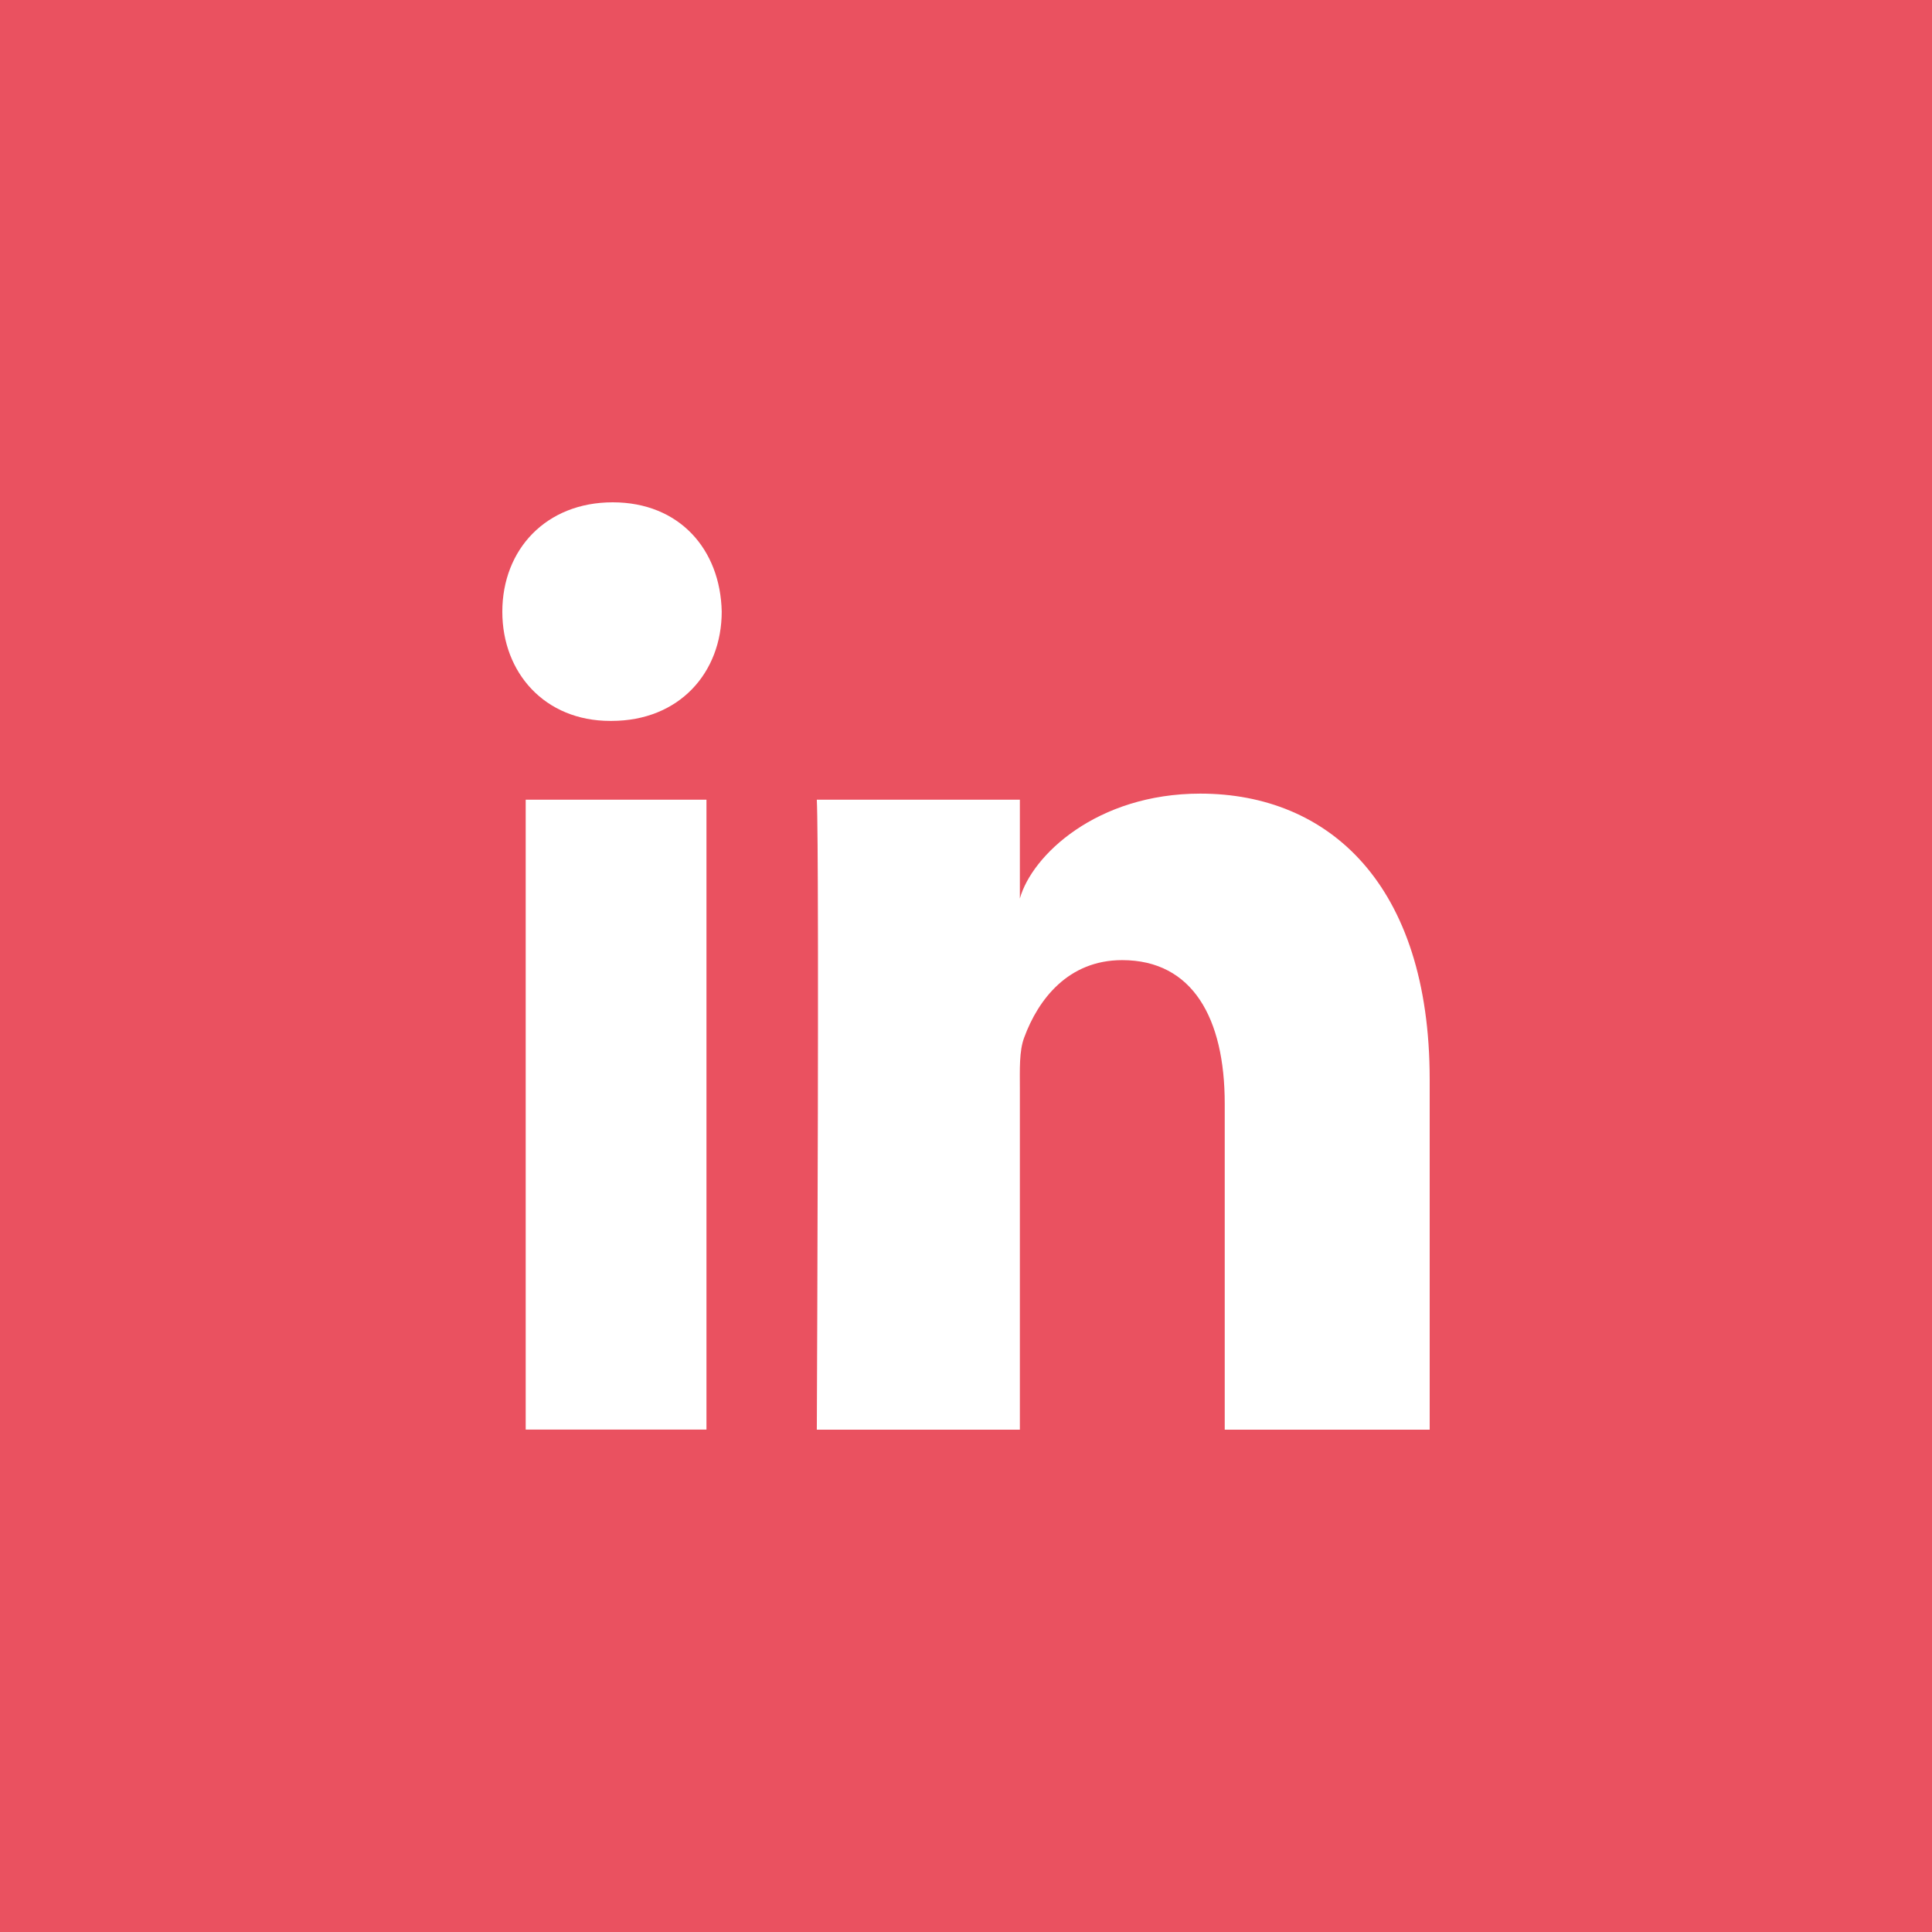 <?xml version="1.0" encoding="UTF-8"?>
<svg width="50px" height="50px" viewBox="0 0 50 50" version="1.1" xmlns="http://www.w3.org/2000/svg" xmlns:xlink="http://www.w3.org/1999/xlink">
    <title>in</title>
    <g id="Page-1" stroke="none" stroke-width="1" fill="none" fill-rule="evenodd">
        <g id="in" fill="#EA5160">
            <path d="M50,0 L50,50 L0,50 L0,0 L50,0 Z M31.063,20.539 C28.384,20.539 26.705,22.136 26.394,23.254 L26.394,23.254 L26.394,20.696 L21.139,20.696 C21.157,21.051 21.165,22.336 21.168,24.039 L21.169,24.657 C21.169,24.763 21.169,24.87 21.169,24.978 L21.169,26.321 C21.169,26.437 21.169,26.553 21.169,26.67 L21.168,27.377 C21.168,27.614 21.167,27.854 21.167,28.094 L21.166,28.816 C21.159,32.429 21.143,36.038 21.14,36.837 L21.139,37 L26.394,37 L26.394,28.178 C26.394,27.686 26.373,27.196 26.508,26.846 C26.87,25.864 27.646,24.848 29.041,24.848 C30.866,24.848 31.696,26.354 31.696,28.562 L31.696,28.562 L31.696,37 L37,37 L37,27.934 C37,22.886 34.388,20.539 31.063,20.539 Z M18.283,20.696 L13.605,20.696 L13.605,36.998 L18.283,36.998 L18.283,20.696 Z M15.857,13 C14.13,13 13,14.222 13,15.832 C13,17.41 14.098,18.657 15.791,18.657 L15.791,18.657 L15.825,18.657 C17.583,18.657 18.678,17.406 18.678,15.828 C18.644,14.219 17.583,13 15.857,13 Z" id="Combined-Shape"></path>
        </g>
    </g>
</svg>